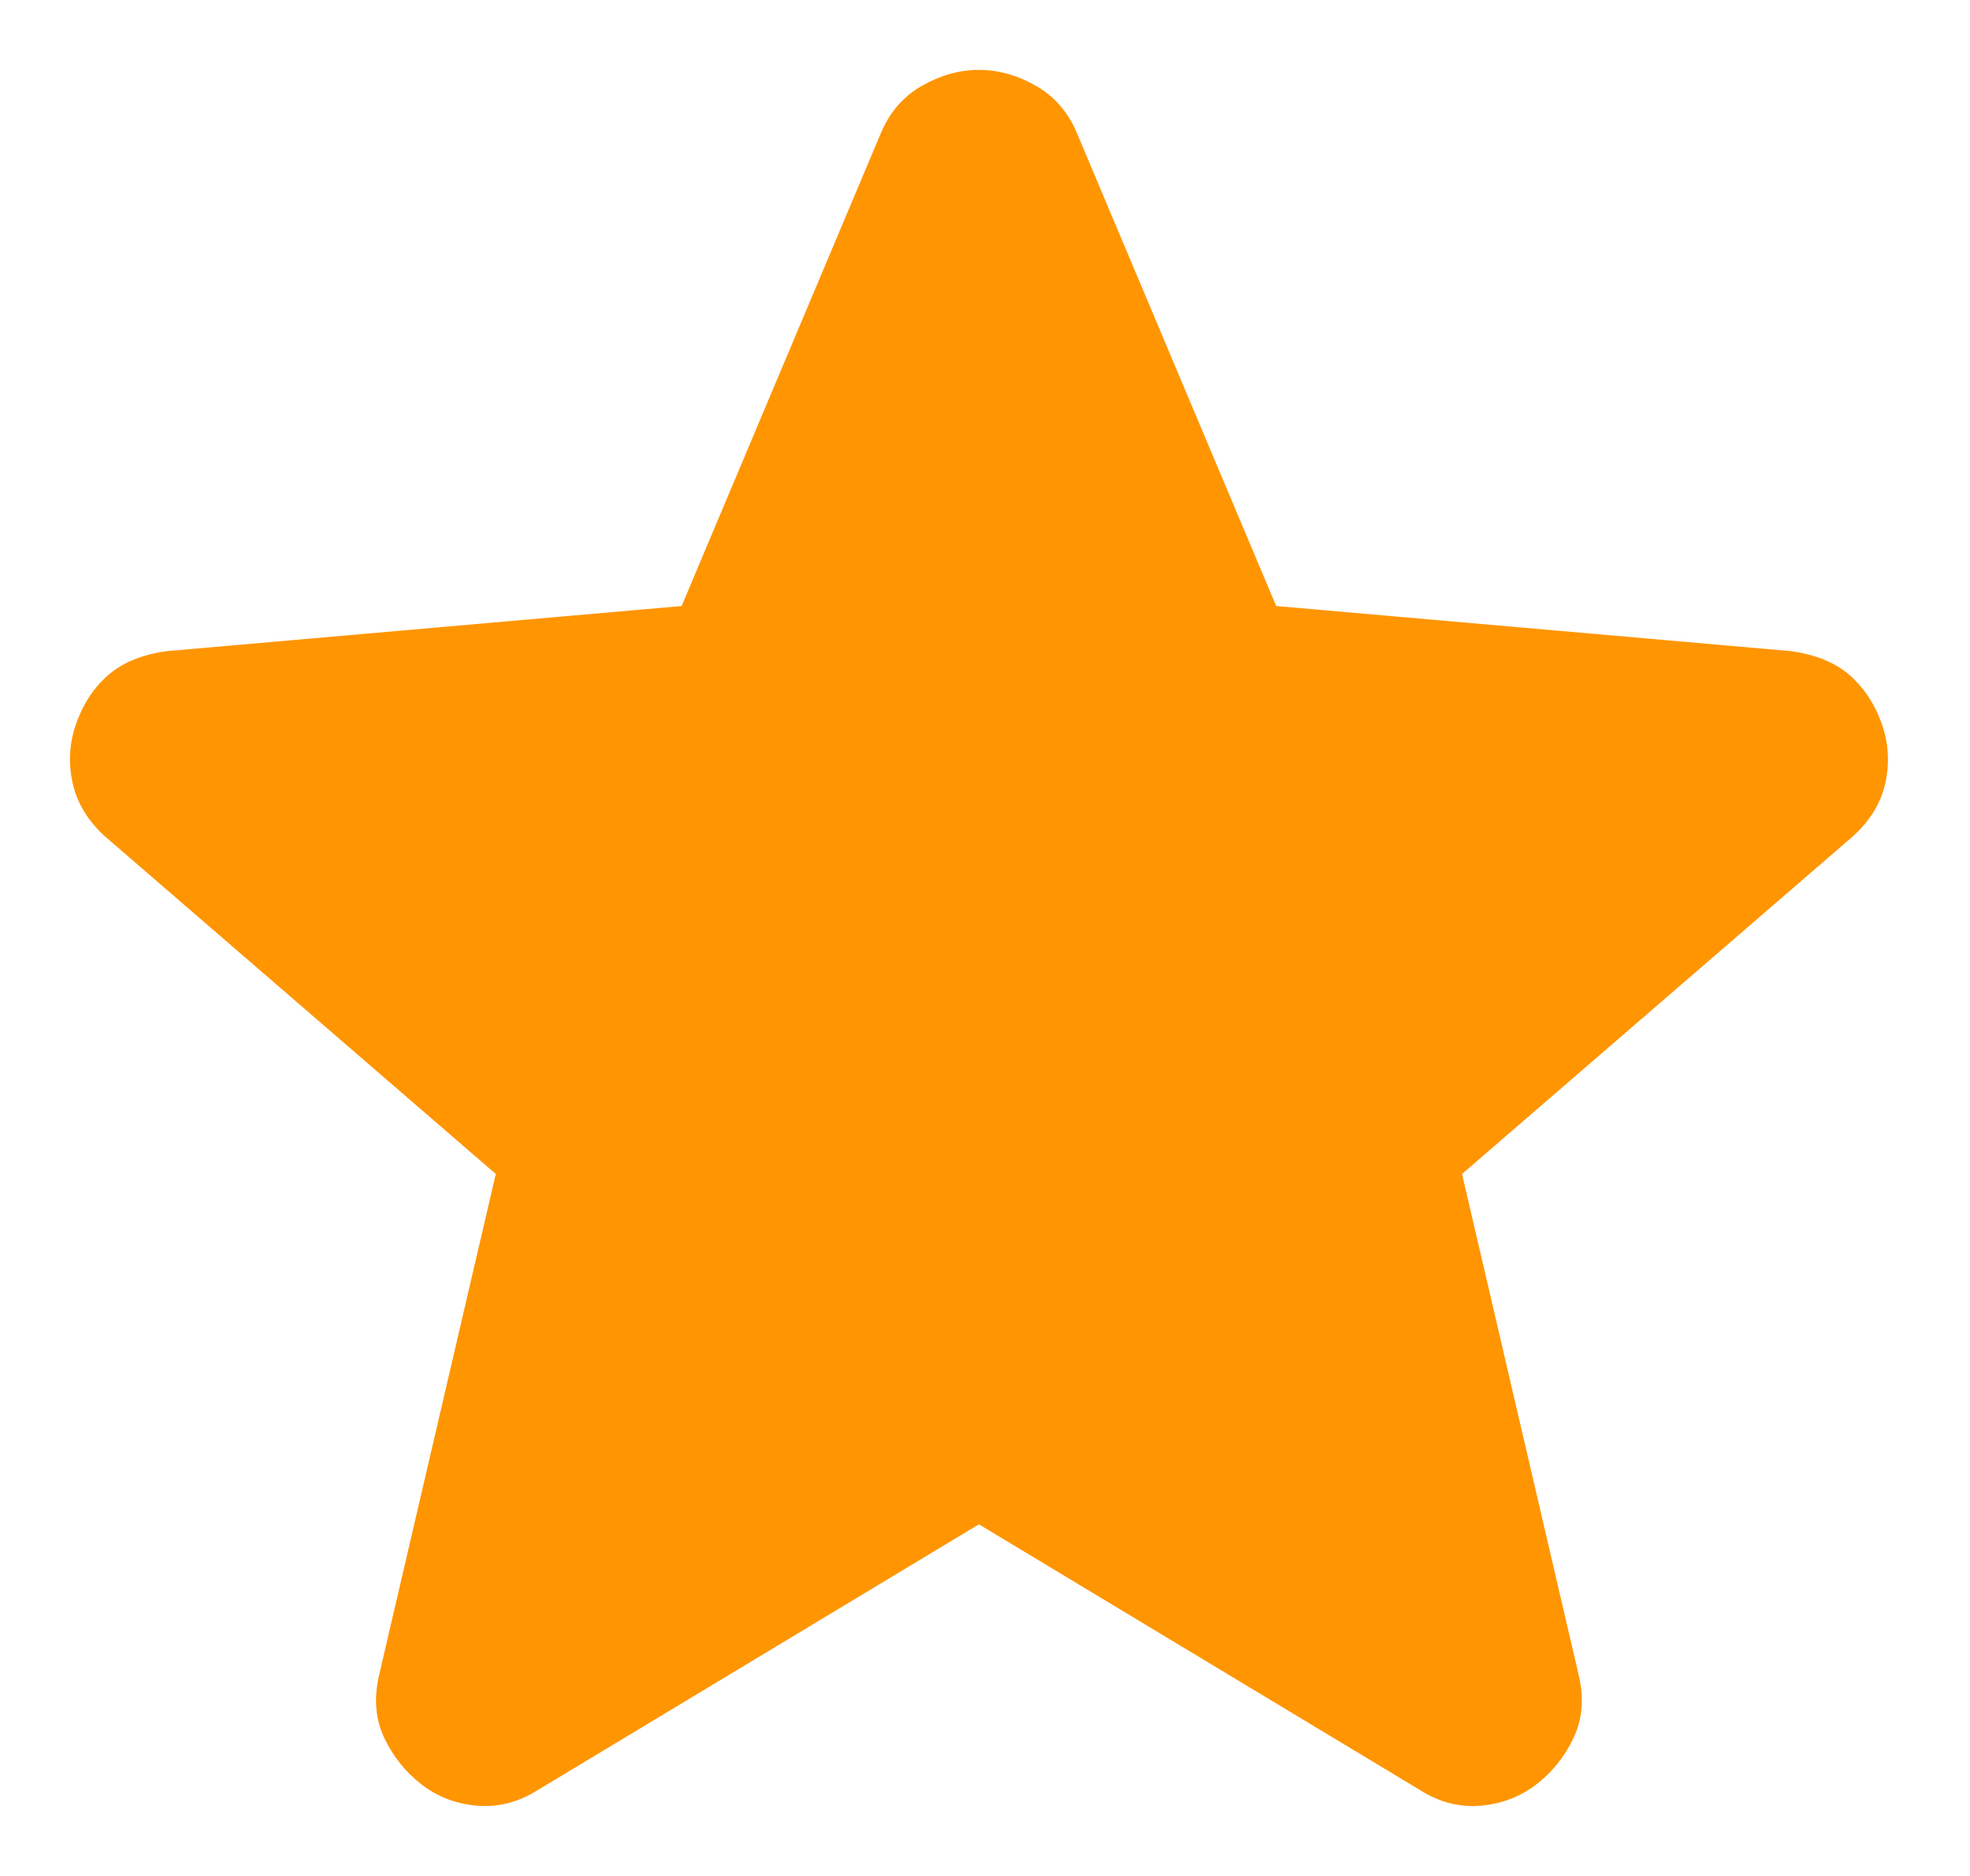 <svg width="21" height="20" viewBox="0 0 21 20" fill="none" xmlns="http://www.w3.org/2000/svg">
<path d="M10.435 16.251L5.738 19.081C5.53 19.213 5.314 19.269 5.087 19.251C4.861 19.232 4.663 19.156 4.493 19.024C4.323 18.892 4.191 18.727 4.097 18.53C4.003 18.332 3.984 18.11 4.04 17.864L5.285 12.516L1.126 8.923C0.937 8.753 0.819 8.559 0.773 8.342C0.726 8.125 0.74 7.913 0.815 7.706C0.889 7.499 1.002 7.329 1.154 7.197C1.306 7.064 1.513 6.979 1.777 6.942L7.266 6.461L9.388 1.424C9.482 1.198 9.629 1.028 9.827 0.915C10.026 0.802 10.228 0.745 10.435 0.745C10.642 0.745 10.844 0.802 11.043 0.915C11.241 1.028 11.388 1.198 11.482 1.424L13.604 6.461L19.094 6.942C19.358 6.98 19.565 7.065 19.716 7.197C19.867 7.329 19.98 7.498 20.056 7.706C20.131 7.913 20.145 8.126 20.099 8.343C20.052 8.56 19.934 8.754 19.744 8.923L15.585 12.516L16.83 17.864C16.887 18.109 16.868 18.331 16.773 18.53C16.679 18.728 16.547 18.893 16.377 19.024C16.207 19.155 16.009 19.231 15.783 19.251C15.557 19.27 15.34 19.214 15.132 19.081L10.435 16.251Z" fill="#FF9500"/>
</svg>
